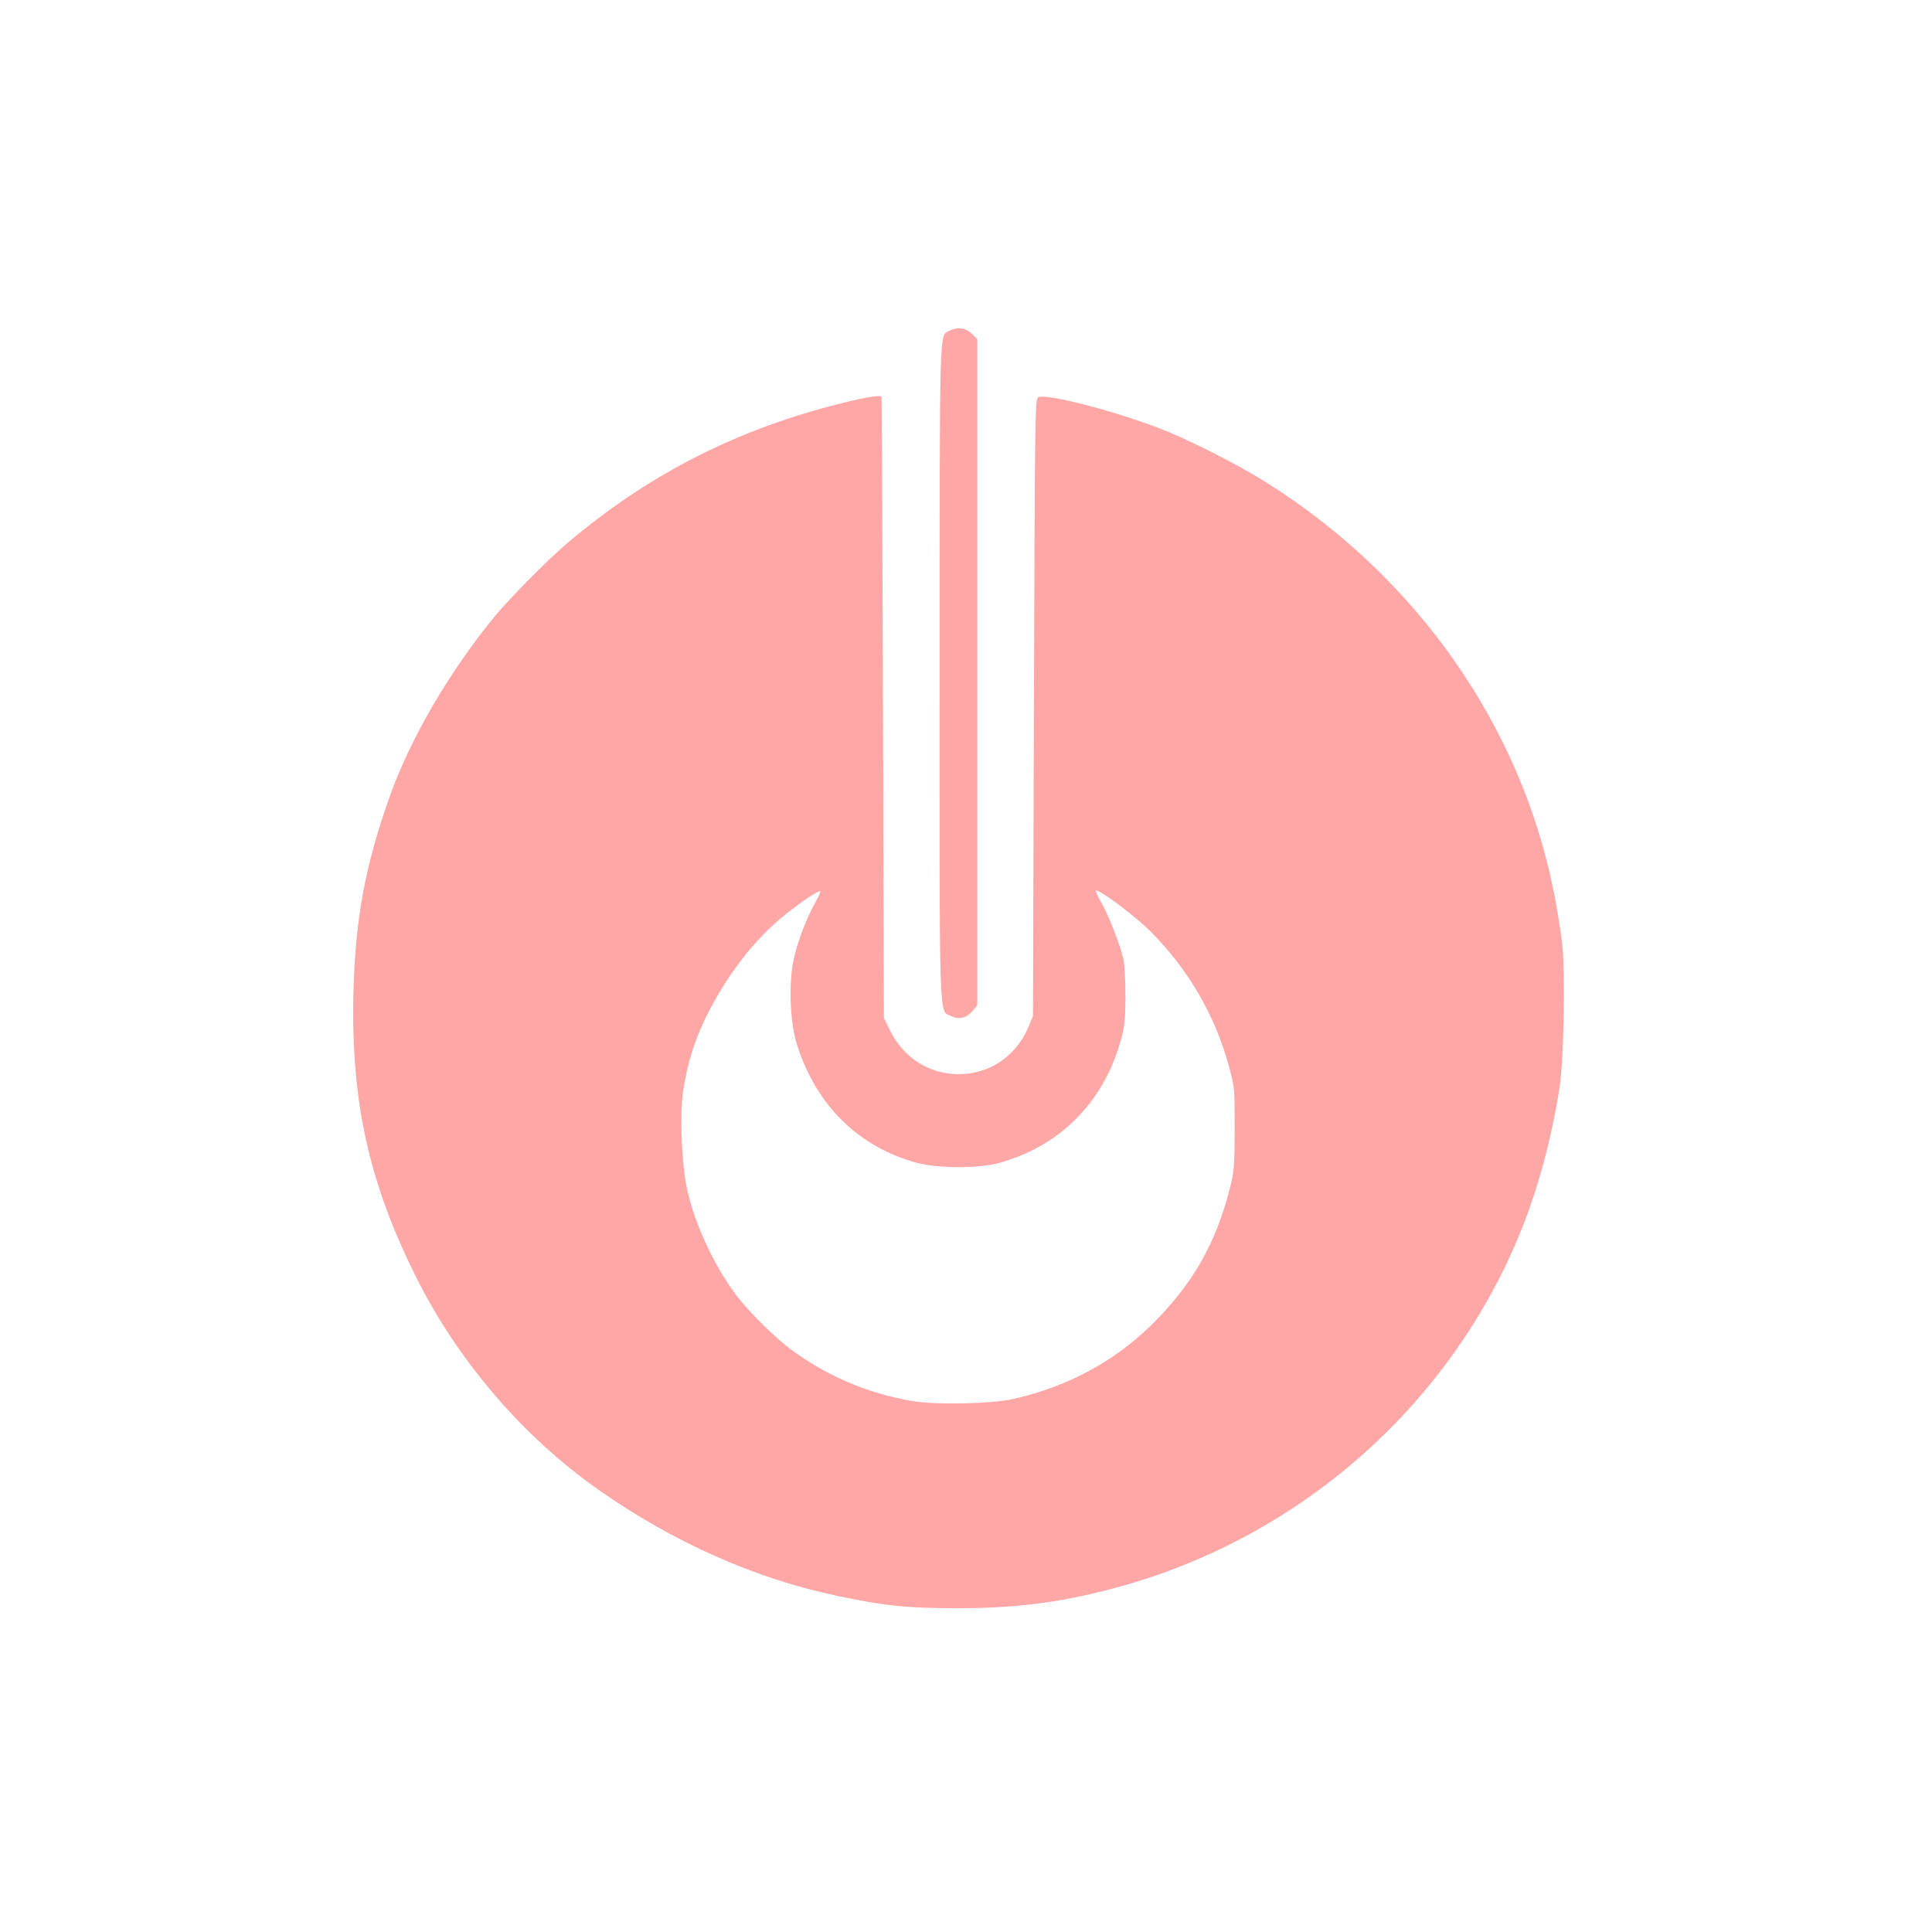 <?xml version="1.0" standalone="no"?>
<!DOCTYPE svg PUBLIC "-//W3C//DTD SVG 20010904//EN"
 "http://www.w3.org/TR/2001/REC-SVG-20010904/DTD/svg10.dtd">
<svg version="1.0" xmlns="http://www.w3.org/2000/svg"
 width="1024pt" height="1024pt" viewBox="0 0 1024 1024"
 preserveAspectRatio="xMidYMid meet">

<g transform="translate(0,1024) scale(0.1,-0.1)"
fill="#ffa6a6" stroke="none">
<path d="M5031 8486 c-53 -29 -50 69 -51 -1804 0 -1913 -4 -1794 60 -1827 41
-21 82 -12 115 27 l25 30 0 1765 0 1765 -29 29 c-33 32 -78 38 -120 15z"/>
<path d="M4410 8090 c-533 -140 -984 -374 -1400 -726 -98 -82 -303 -289 -382
-384 -239 -289 -449 -645 -560 -955 -133 -372 -186 -657 -195 -1060 -12 -566
83 -994 332 -1493 222 -445 567 -847 967 -1128 397 -279 833 -472 1268 -563
251 -53 374 -65 635 -65 332 0 582 35 894 124 952 274 1731 974 2096 1885 88
220 159 483 200 745 23 141 32 595 16 757 -7 65 -27 195 -46 288 -175 877
-722 1660 -1512 2161 -138 88 -367 206 -526 273 -243 101 -654 210 -695 185
-16 -11 -17 -105 -22 -1645 l-5 -1634 -22 -53 c-73 -178 -242 -277 -430 -251
-131 18 -244 102 -306 228 l-32 66 -5 1645 c-3 905 -6 1646 -8 1648 -10 10
-105 -7 -262 -48z m-88 -2632 c-49 -86 -100 -223 -118 -316 -25 -132 -15 -330
21 -442 103 -320 325 -538 630 -622 117 -32 337 -32 448 0 322 92 549 325 639
653 19 70 23 109 23 234 0 95 -5 170 -14 205 -19 77 -83 236 -120 298 -17 29
-26 52 -21 52 26 0 207 -136 287 -216 201 -201 342 -443 416 -714 31 -113 31
-120 31 -330 0 -188 -3 -226 -22 -305 -76 -306 -203 -527 -428 -746 -198 -191
-441 -320 -724 -384 -112 -25 -400 -32 -526 -12 -238 38 -464 134 -656 278
-81 60 -225 203 -284 282 -121 161 -224 383 -264 572 -27 127 -38 387 -20 506
21 145 59 269 120 394 108 221 260 419 423 548 91 73 177 130 185 122 2 -2
-10 -28 -26 -57z"/>
</g>
</svg>
